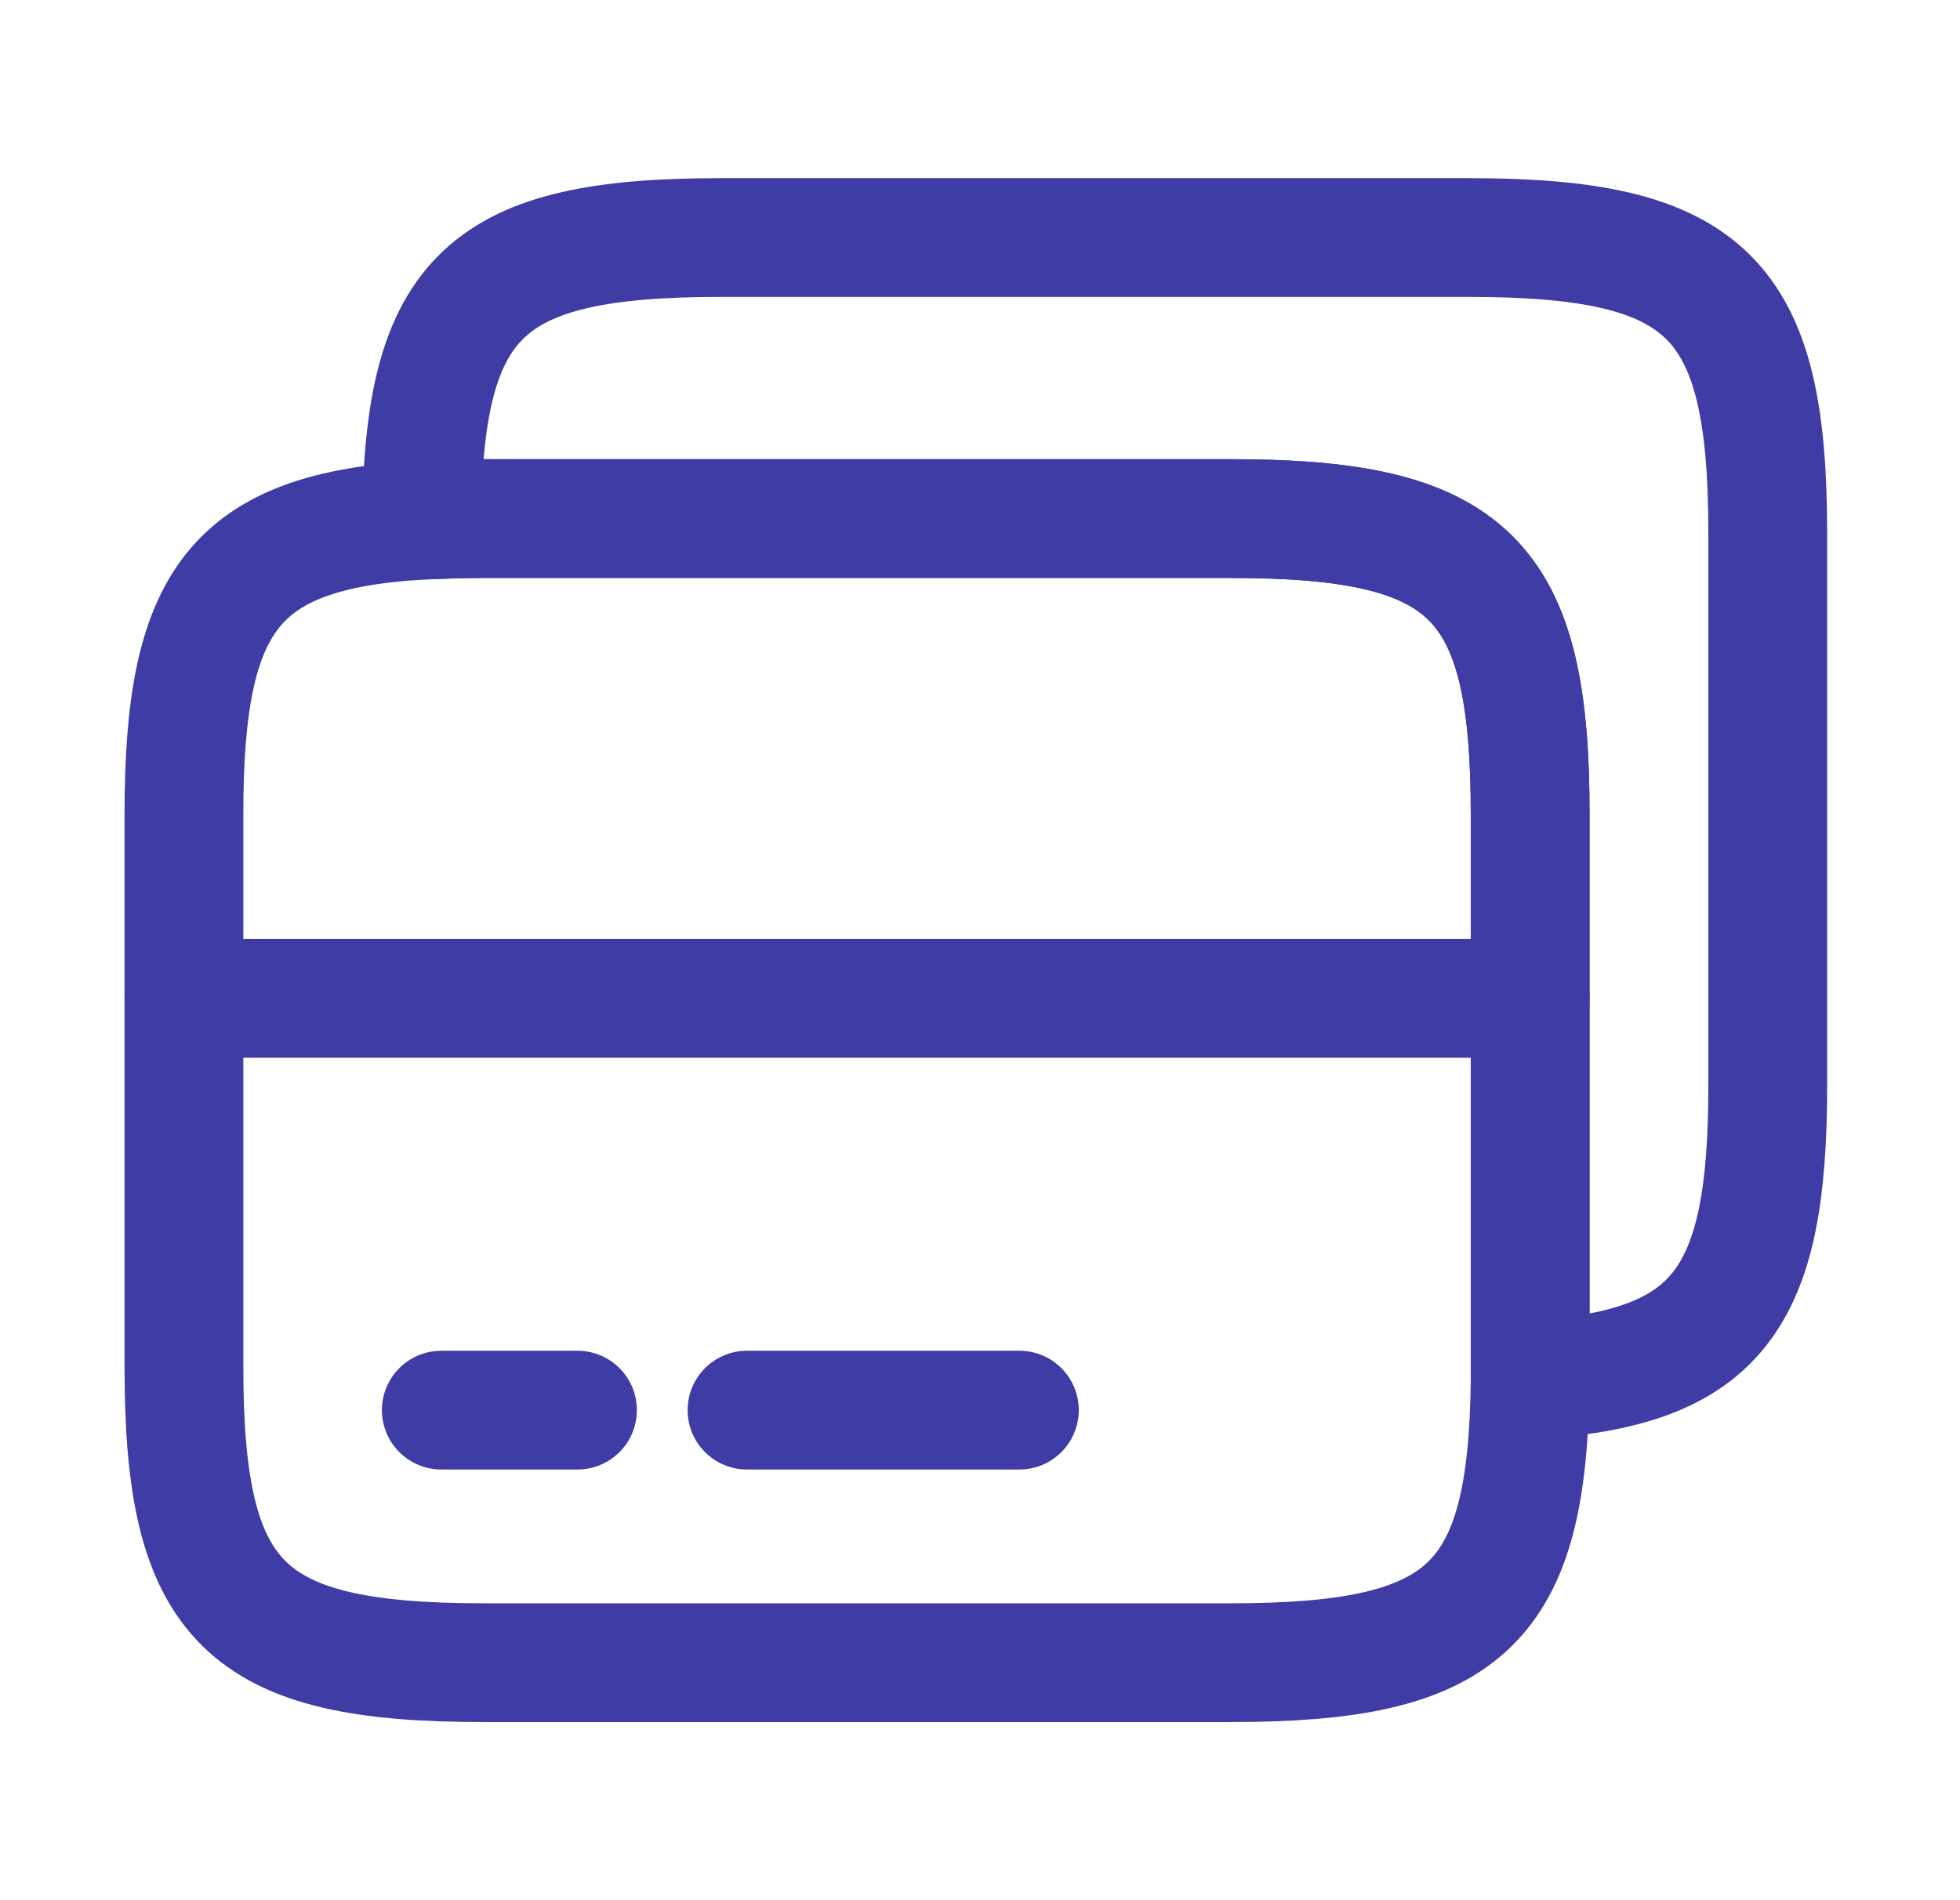 <svg width="33" height="32" viewBox="0 0 33 32" fill="none" xmlns="http://www.w3.org/2000/svg">
<path d="M3.097 16.813H25.763" stroke="#403CA5" stroke-width="2" stroke-miterlimit="10" stroke-linecap="round" stroke-linejoin="round"/>
<path d="M25.763 13.707V23.24C25.723 27.04 24.683 28 20.723 28H8.137C4.11 28 3.097 27 3.097 23.027V13.707C3.097 10.107 3.937 8.947 7.097 8.76C7.417 8.747 7.763 8.733 8.137 8.733H20.723C24.75 8.733 25.763 9.733 25.763 13.707Z" stroke="#403CA5" stroke-width="2" stroke-linecap="round" stroke-linejoin="round"/>
<path d="M29.763 8.973V18.293C29.763 21.893 28.923 23.053 25.763 23.24V13.707C25.763 9.733 24.75 8.733 20.723 8.733H8.137C7.763 8.733 7.417 8.747 7.097 8.76C7.137 4.96 8.177 4 12.137 4H24.723C28.75 4 29.763 5 29.763 8.973Z" stroke="#403CA5" stroke-width="2" stroke-linecap="round" stroke-linejoin="round"/>
<path d="M7.43 23.747H9.723" stroke="#403CA5" stroke-width="2" stroke-miterlimit="10" stroke-linecap="round" stroke-linejoin="round"/>
<path d="M12.577 23.747H17.163" stroke="#403CA5" stroke-width="2" stroke-miterlimit="10" stroke-linecap="round" stroke-linejoin="round"/>
</svg>
